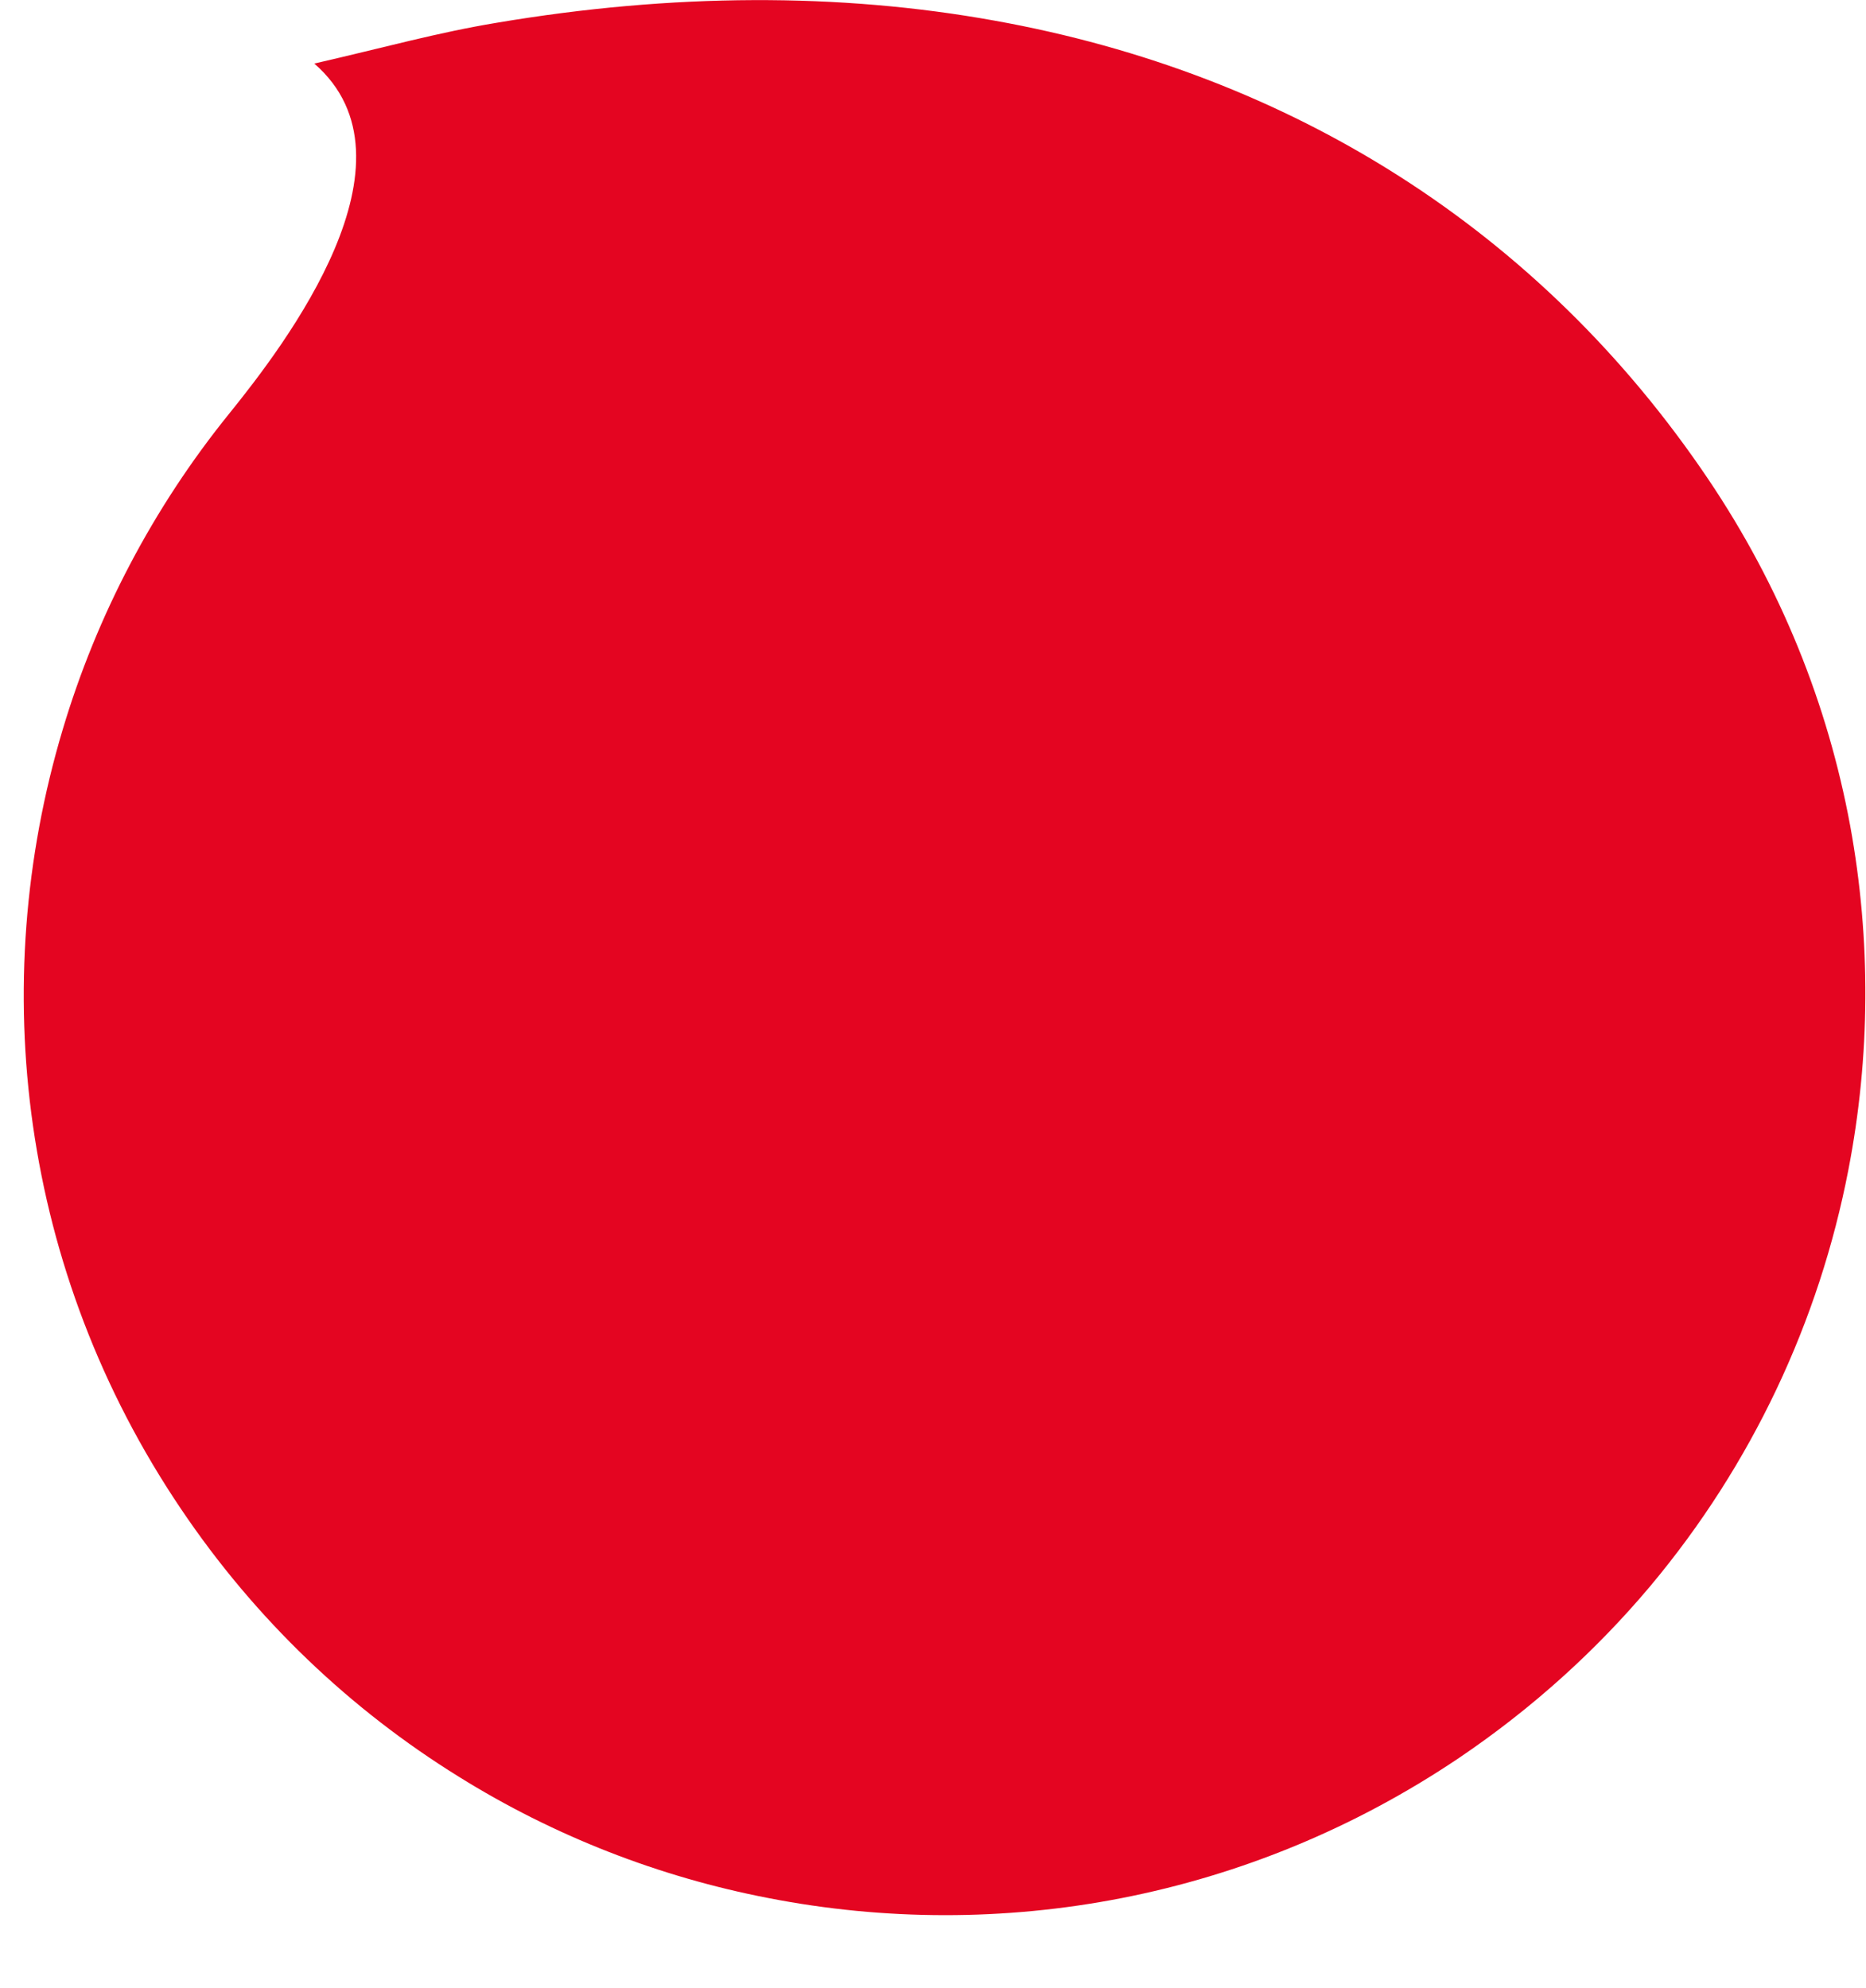 <?xml version="1.0" encoding="utf-8"?>
<!-- Generator: Adobe Illustrator 25.2.1, SVG Export Plug-In . SVG Version: 6.00 Build 0)  -->
<svg version="1.1" id="Isolationsmodus" xmlns="http://www.w3.org/2000/svg" xmlns:xlink="http://www.w3.org/1999/xlink" x="0px"
	 y="0px" viewBox="0 0 434.6 463" style="enable-background:new 0 0 434.6 463;" xml:space="preserve">
<style type="text/css">
	.st0{fill:#E40521;}
</style>
<path class="st0" d="M14.6,169.9c7.9-26.5,21-51.6,38.8-73.6c13-16.1,45.8-58.9,19.8-81.5c16.6-3.8,28.6-7.2,42.5-9.5
	c40.9-6.9,79.9-7,115.9-0.5c69.2,12.4,127.2,48.9,166.2,106.7c17,25.2,27.9,52.6,33.1,80.7c4.9,26.7,4.7,53.9-0.4,80.2
	c-6.8,35.2-22.4,68.6-46.1,96.9c-12.6,15-27.5,28.5-44.5,40c-49.1,33.1-107,43.2-160.9,32.7c-25.4-4.9-49.9-14.4-72.2-28.3
	c-25-15.5-47.2-36.4-64.7-62.4C4.8,296-3.2,229.4,14.6,169.9"/>
</svg>
